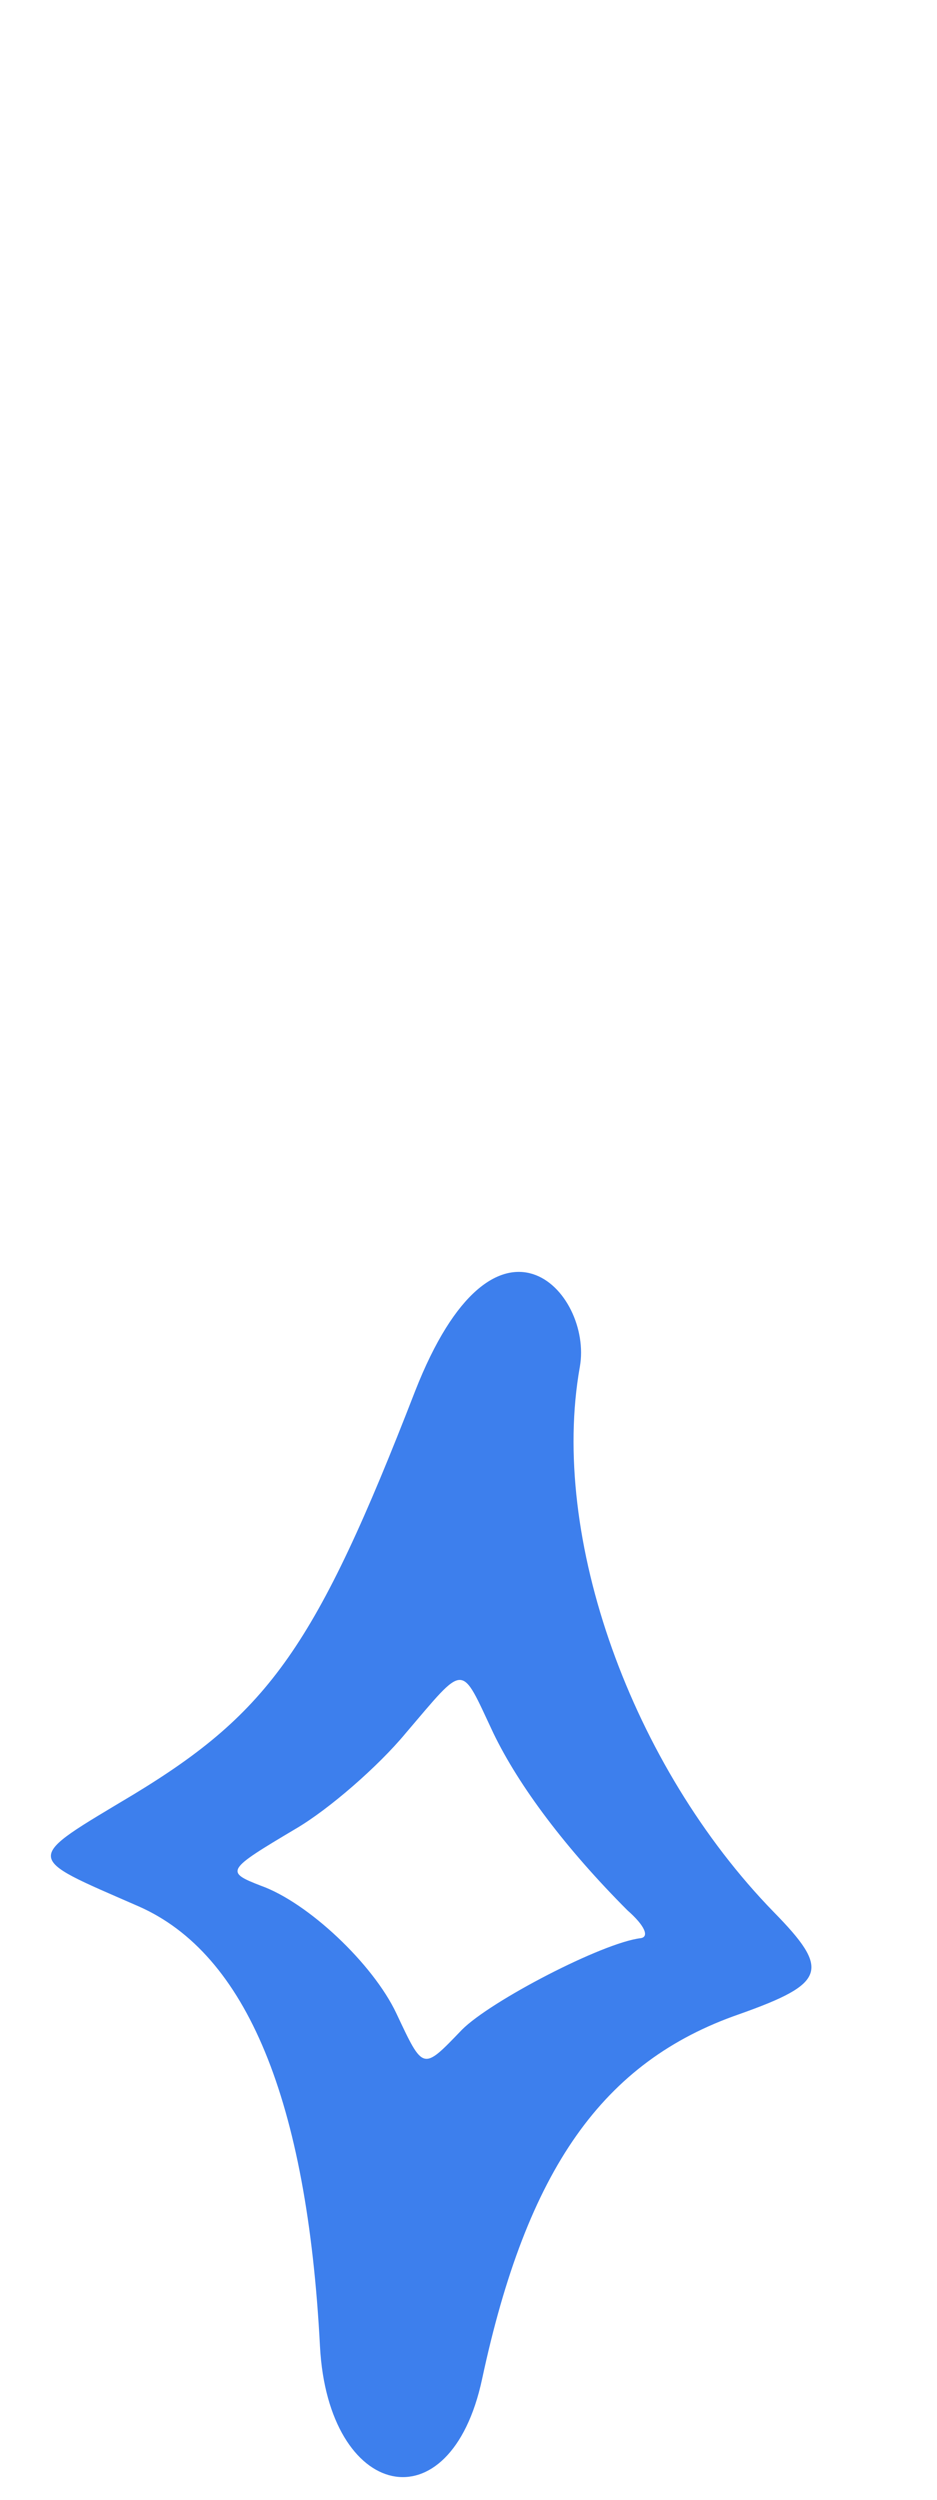 <?xml version="1.0" encoding="UTF-8"?> <svg xmlns="http://www.w3.org/2000/svg" width="6" height="16" viewBox="0 0 6 16" fill="none"><path d="M4.954 12.237C4.045 11.303 3.518 9.841 3.713 8.748C3.798 8.269 3.173 7.591 2.658 8.904C2.026 10.534 1.725 10.957 0.857 11.484C0.144 11.912 0.144 11.876 0.887 12.201C1.579 12.505 1.967 13.442 2.049 15.018C2.101 15.998 2.883 16.179 3.087 15.227C3.374 13.885 3.859 13.194 4.735 12.891C5.29 12.694 5.319 12.609 4.954 12.237ZM4.102 12.405C3.858 12.434 3.141 12.807 2.958 12.991C2.705 13.254 2.712 13.255 2.538 12.886C2.389 12.57 1.973 12.177 1.67 12.069C1.44 11.98 1.449 11.969 1.893 11.705C2.107 11.58 2.423 11.304 2.597 11.094C2.986 10.639 2.945 10.638 3.159 11.092C3.324 11.434 3.623 11.831 4.018 12.227C4.13 12.325 4.159 12.397 4.102 12.405Z" fill="#3D7FED"></path></svg> 
